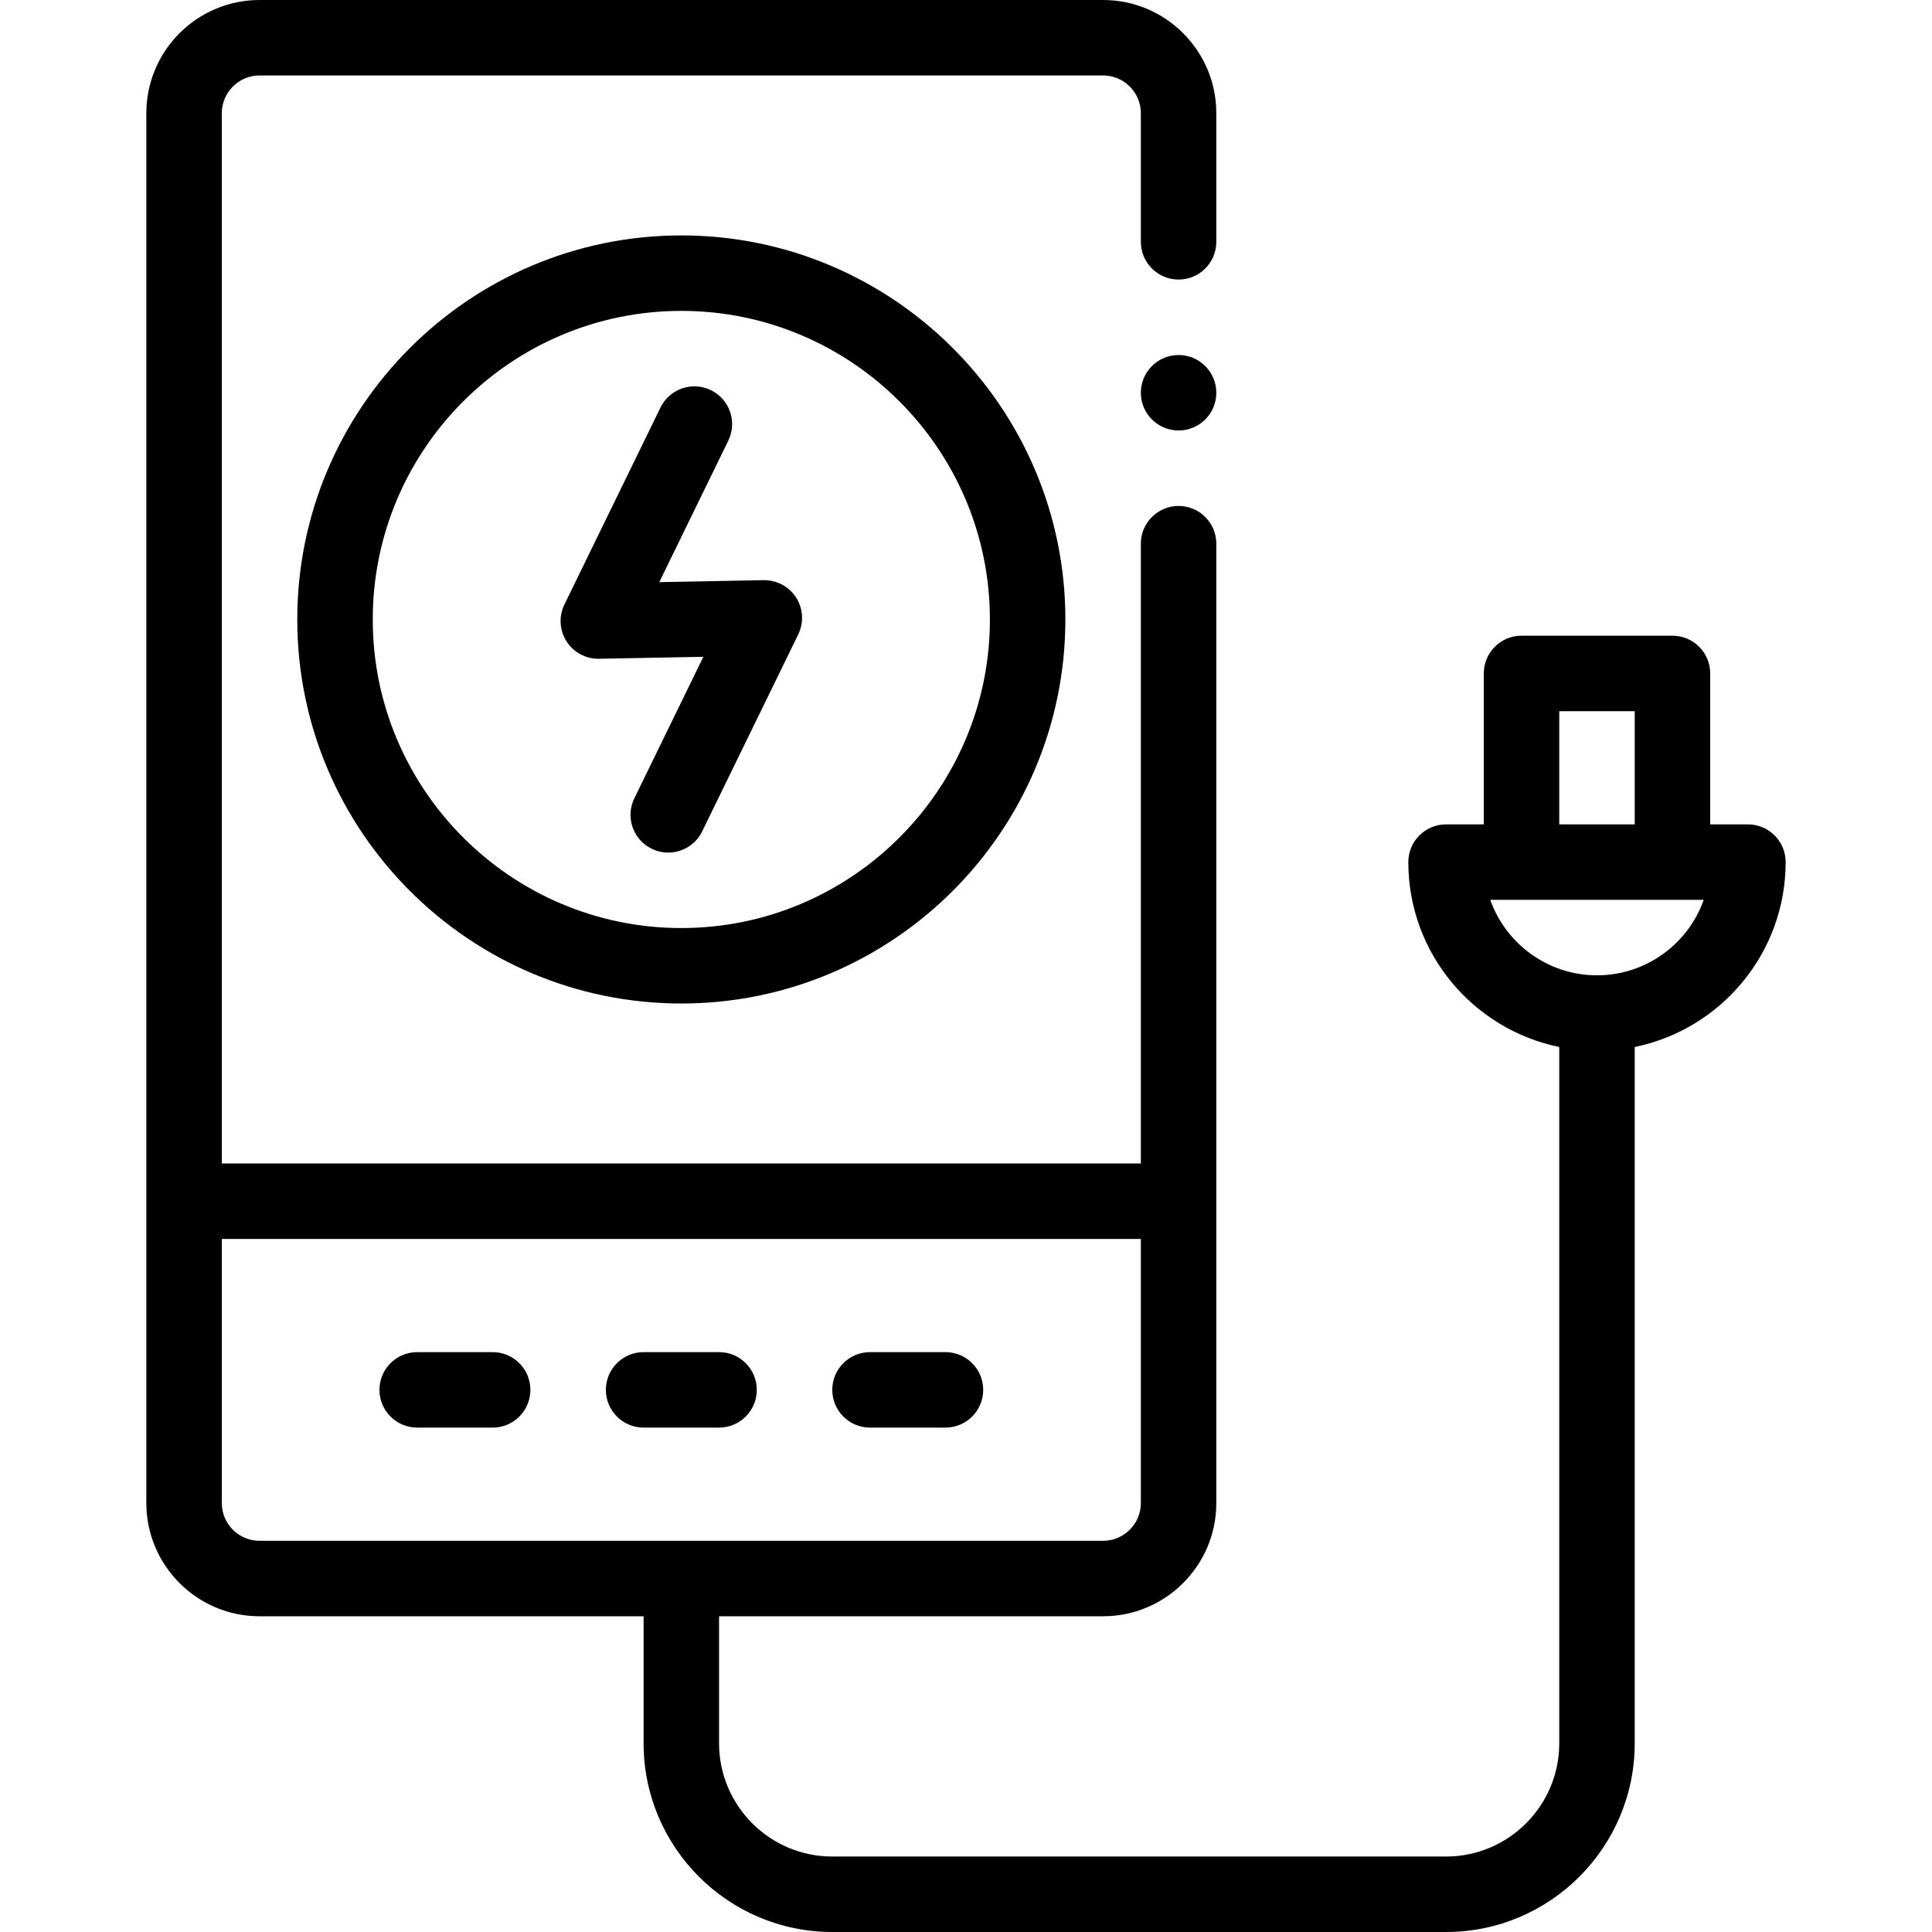 <svg id="Capa_1" enable-background="new 0 0 512 512" height="512" viewBox="0 0 512 512" width="512" xmlns="http://www.w3.org/2000/svg"><g><path d="m175.034 108.004-25.458 52.196c-1.526 3.13-1.315 6.828.558 9.764s5.129 4.681 8.62 4.618l27.645-.527-18.291 37.503c-2.421 4.964-.36 10.95 4.604 13.372 1.412.688 2.905 1.014 4.376 1.014 3.703 0 7.263-2.066 8.995-5.618l25.458-52.196c1.526-3.13 1.315-6.828-.558-9.764-1.873-2.935-5.145-4.657-8.62-4.618l-27.646.527 18.292-37.503c2.421-4.964.36-10.95-4.604-13.372-4.962-2.421-10.95-.361-13.371 4.604z"/><path d="m78.781 164.165c0 56.12 45.657 101.776 101.777 101.776s101.777-45.656 101.777-101.776-45.657-101.777-101.777-101.777-101.777 45.657-101.777 101.777zm183.555 0c0 45.092-36.685 81.776-81.777 81.776s-81.777-36.685-81.777-81.776 36.685-81.777 81.777-81.777 81.777 36.685 81.777 81.777z"/><path d="m130.559 358.329h-20c-5.523 0-10 4.478-10 10s4.477 10 10 10h20c5.523 0 10-4.478 10-10s-4.478-10-10-10z"/><path d="m200.559 368.329c0-5.522-4.477-10-10-10h-20c-5.523 0-10 4.478-10 10s4.477 10 10 10h20c5.522 0 10-4.477 10-10z"/><path d="m230.559 378.329h20c5.523 0 10-4.478 10-10s-4.477-10-10-10h-20c-5.523 0-10 4.478-10 10s4.477 10 10 10z"/><path d="m473.219 228.468c0-5.523-4.478-10-10-10h-10v-40c0-5.523-4.478-10-10-10h-40c-5.522 0-10 4.477-10 10v40h-10c-5.522 0-10 4.477-10 10 0 24.146 17.205 44.348 40 48.994v184.538c0 16.542-13.458 30-30 30h-162.66c-16.542 0-30-13.458-30-30v-33.671h101.777c16.542 0 30-13.458 30-30v-254.246c0-5.522-4.478-10-10-10s-10 4.478-10 10v164.246h-243.555v-278.329c0-5.514 4.486-10 10-10h223.555c5.514 0 10 4.486 10 10v34.083c0 5.522 4.478 10 10 10s10-4.478 10-10v-34.083c0-16.542-13.458-30-30-30h-223.555c-16.542 0-30 13.458-30 30v368.329c0 16.542 13.458 30 30 30h101.777v33.671c0 27.57 22.43 50 50 50h162.66c27.57 0 50-22.43 50-50v-184.538c22.795-4.646 40.001-24.848 40.001-48.994zm-414.438 169.861v-70h243.555v70c0 5.514-4.486 10-10 10h-223.555c-5.514 0-10-4.486-10-10zm354.438-209.861h20v30h-20zm10 70c-13.037 0-24.159-8.359-28.286-20h8.286 40 8.286c-4.127 11.64-15.249 20-28.286 20z"/><circle cx="312.336" cy="104.083" r="10"/></g></svg>